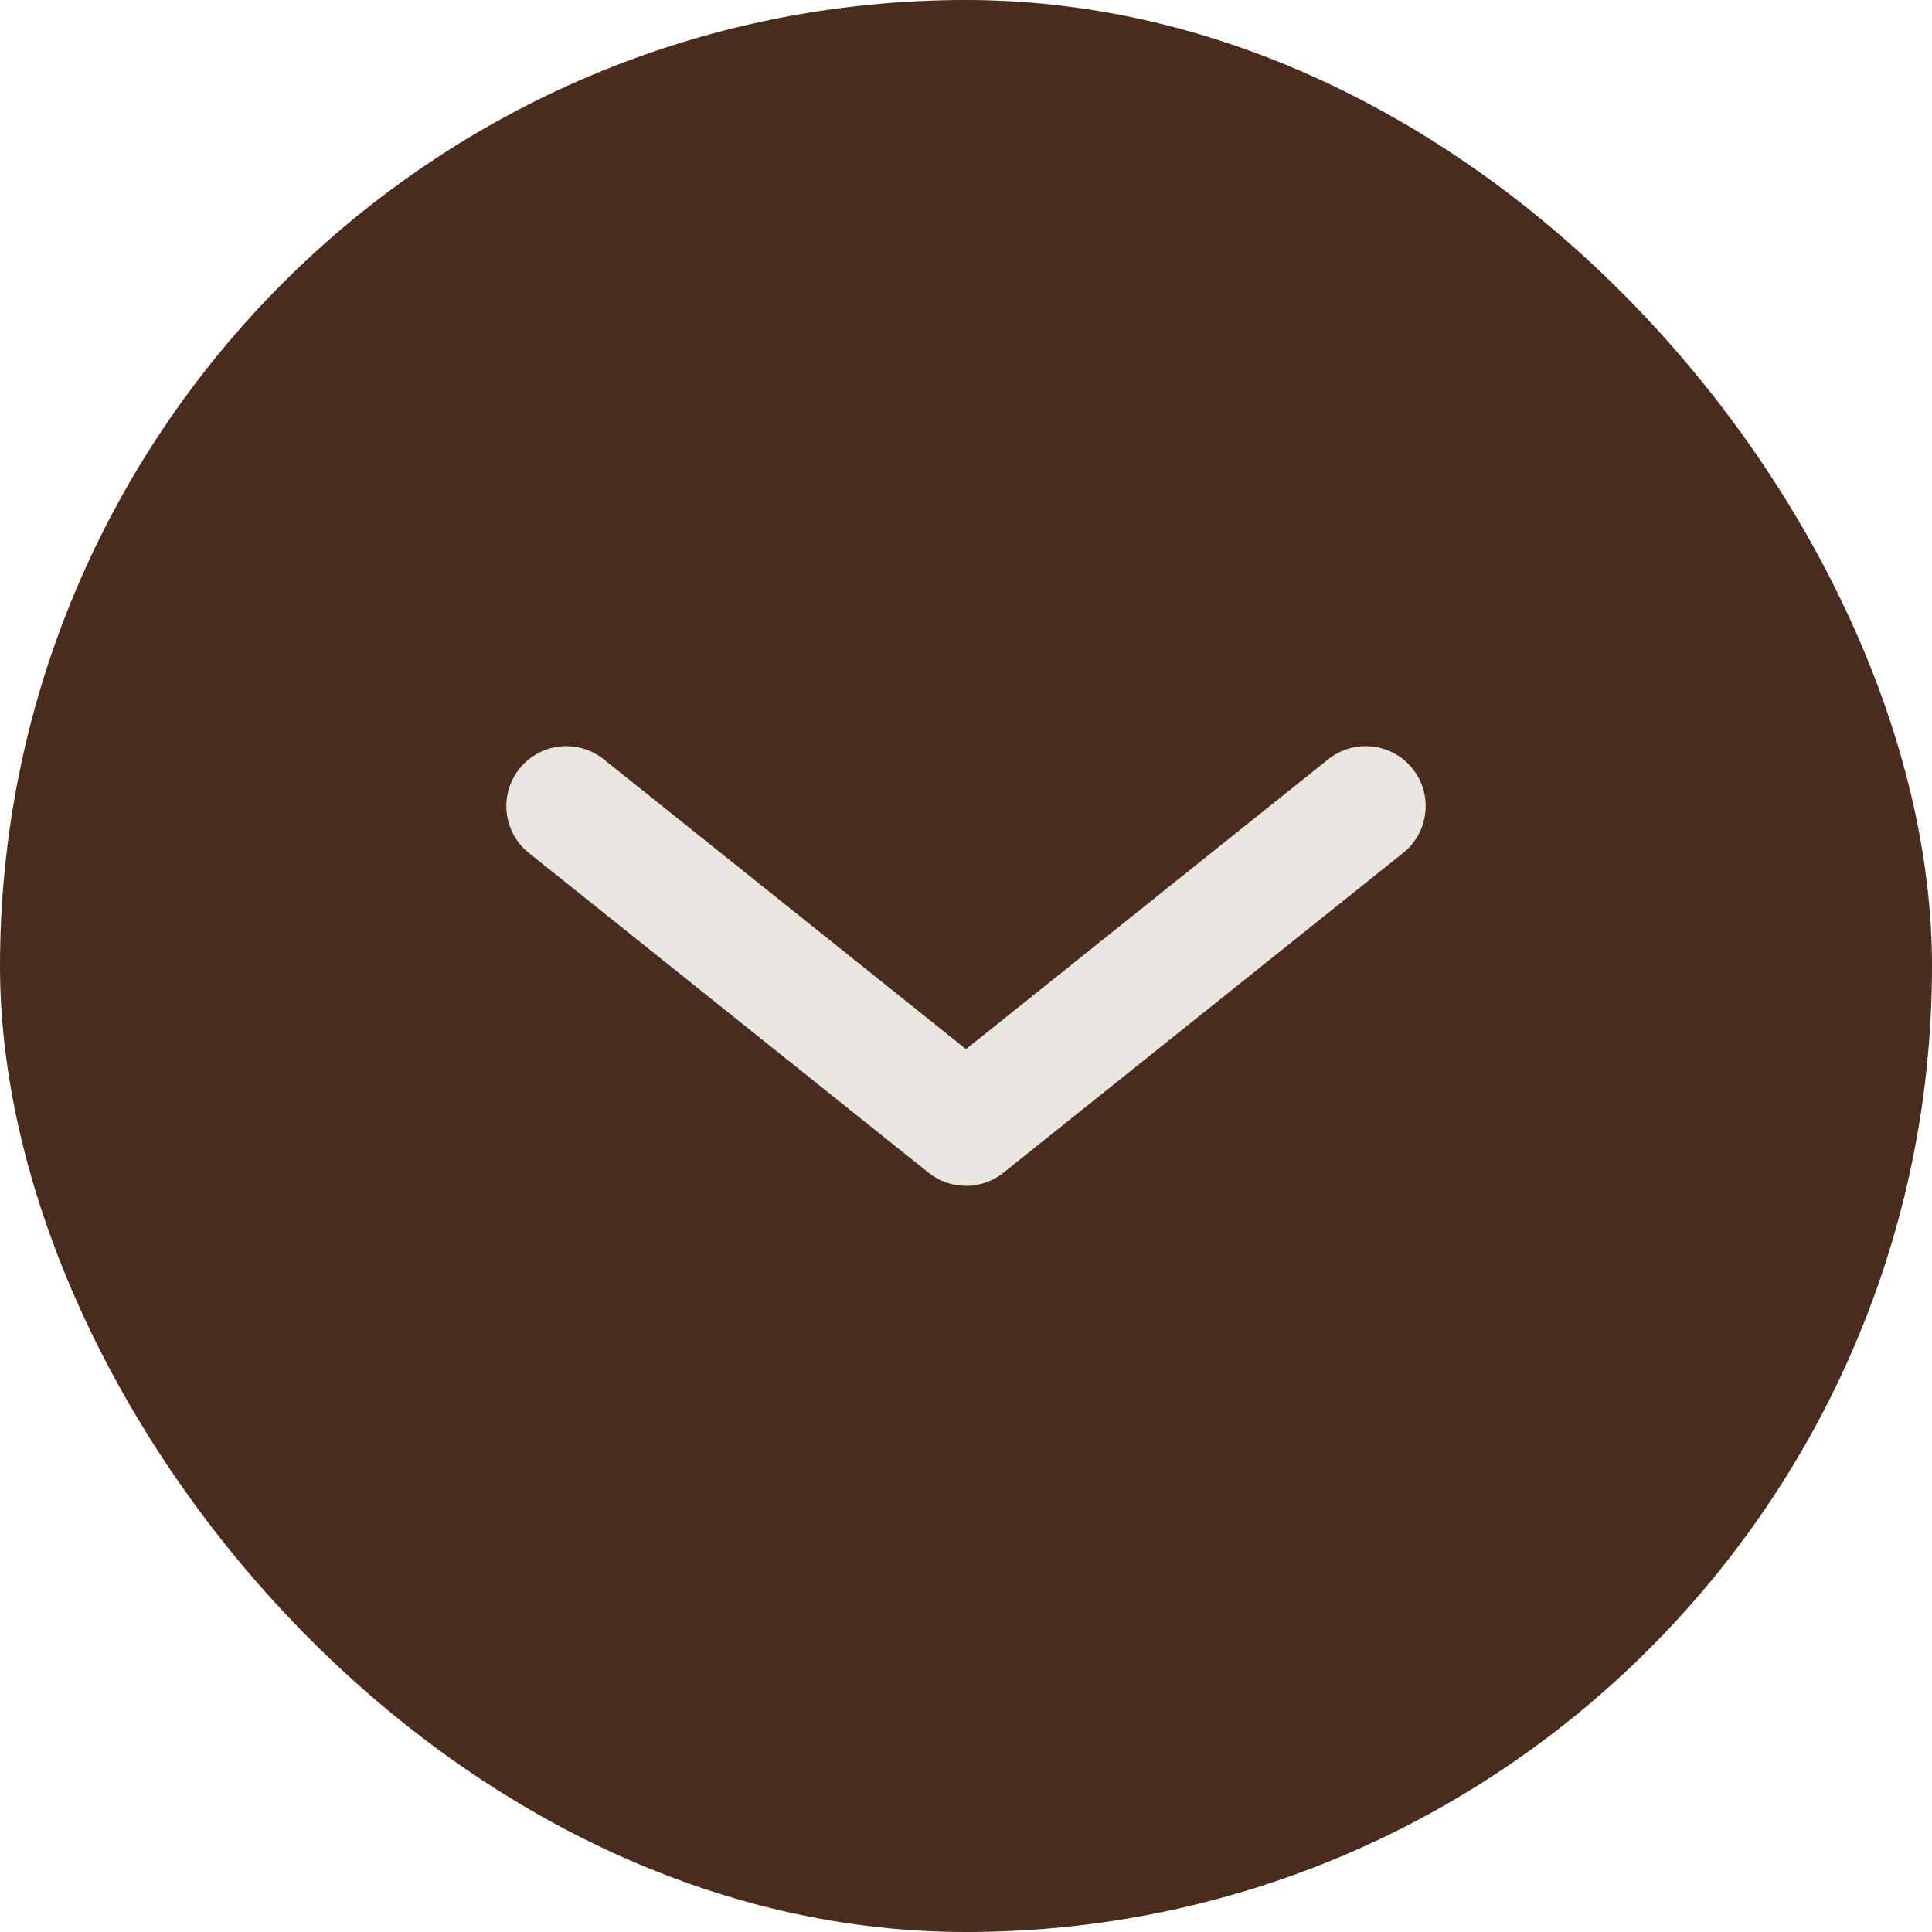 <?xml version="1.0" encoding="UTF-8"?> <svg xmlns="http://www.w3.org/2000/svg" width="168" height="168" viewBox="0 0 168 168" fill="none"> <rect width="168" height="168" rx="84" fill="#492C1D"></rect> <path fill-rule="evenodd" clip-rule="evenodd" d="M45.17 66.84C46.969 64.591 50.25 64.227 52.498 66.025L84 91.227L115.501 66.025C117.75 64.227 121.031 64.591 122.83 66.84C124.628 69.088 124.264 72.369 122.015 74.168L87.257 101.975C85.353 103.498 82.647 103.498 80.743 101.975L45.984 74.168C43.736 72.369 43.371 69.088 45.17 66.84Z" fill="#EAE7E2"></path> </svg> 